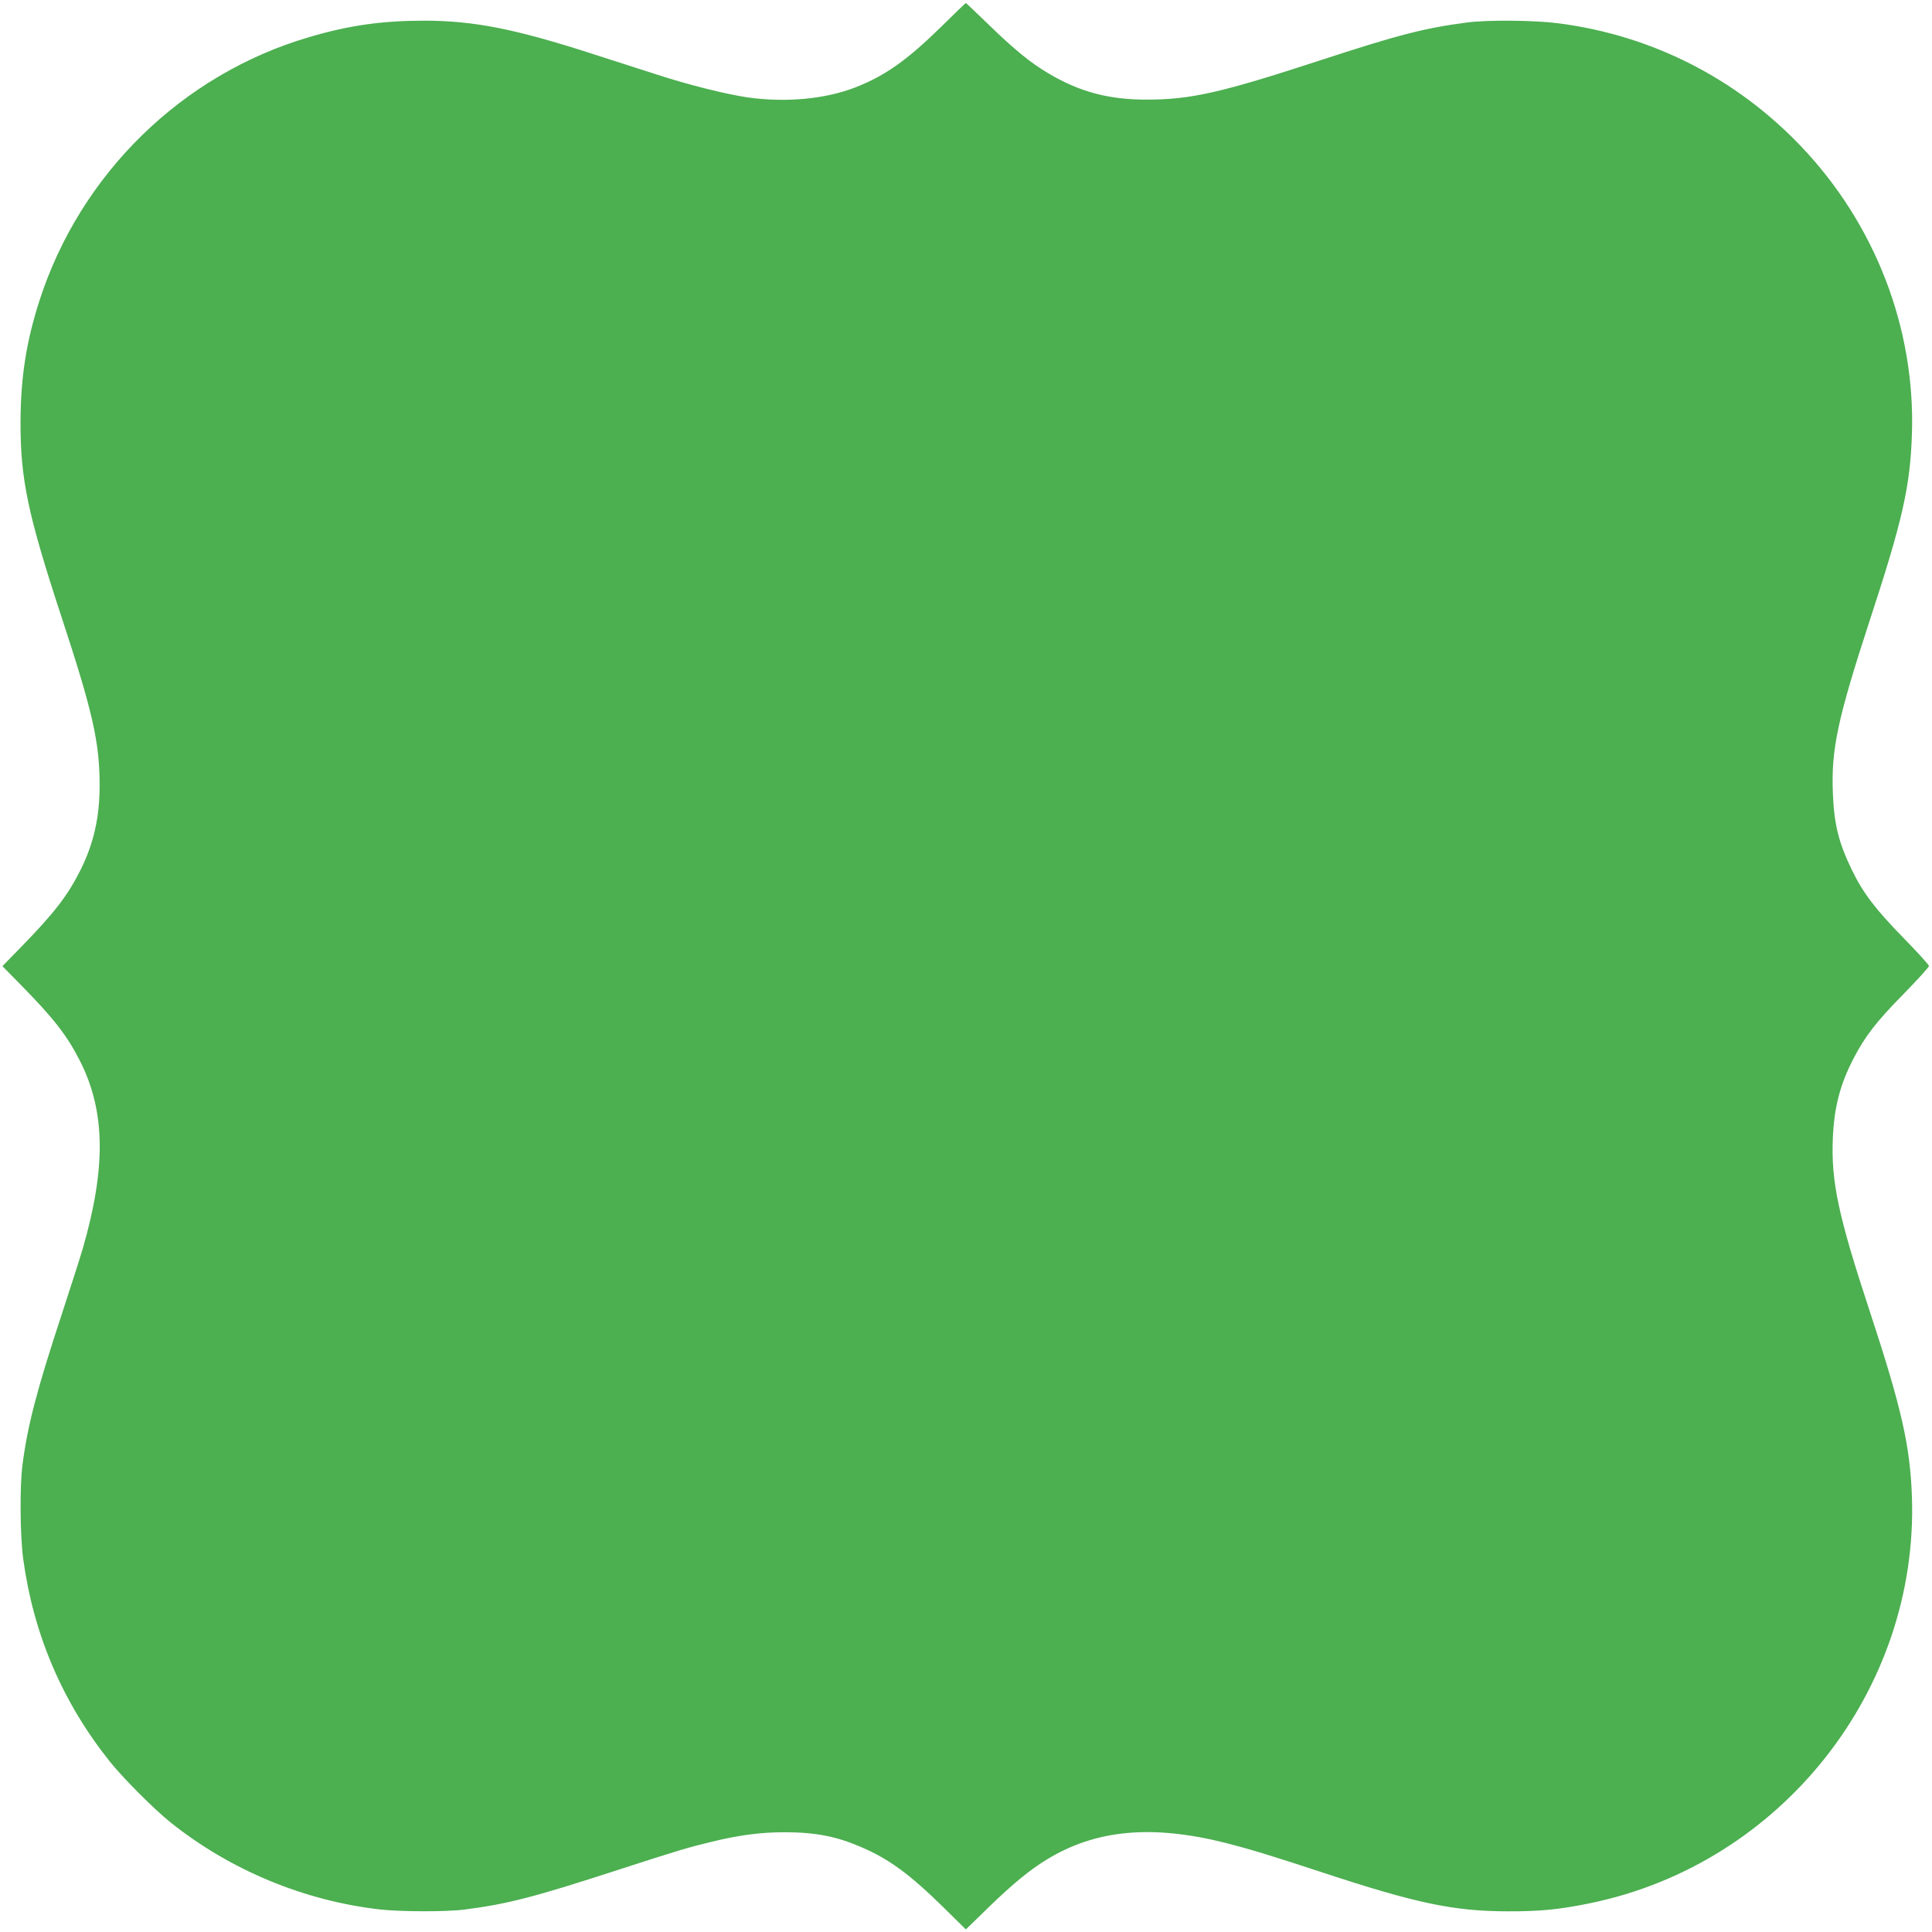 <?xml version="1.0" standalone="no"?>
<!DOCTYPE svg PUBLIC "-//W3C//DTD SVG 20010904//EN"
 "http://www.w3.org/TR/2001/REC-SVG-20010904/DTD/svg10.dtd">
<svg version="1.0" xmlns="http://www.w3.org/2000/svg"
 width="1280pt" height="1280pt" viewBox="0 0 1280 1280"
 preserveAspectRatio="xMidYMid meet">
<g transform="translate(0,1280) scale(0.1,-0.1)"
fill="#4caf50" stroke="none">
<path d="M6240 12627 c-230 -226 -376 -329 -573 -406 -201 -78 -462 -102 -716
-66 -141 21 -387 82 -596 150 -93 30 -282 91 -420 135 -522 169 -796 223
-1125 223 -278 0 -499 -31 -762 -109 -840 -246 -1515 -905 -1786 -1744 -88
-273 -125 -510 -126 -805 -1 -380 48 -612 273 -1297 206 -627 251 -827 251
-1110 0 -215 -39 -386 -127 -563 -86 -170 -171 -281 -392 -508 l-125 -128 110
-112 c232 -235 319 -348 407 -522 165 -331 170 -700 16 -1235 -17 -58 -80
-255 -140 -438 -166 -504 -227 -739 -260 -997 -19 -143 -16 -472 5 -625 68
-498 259 -946 573 -1340 86 -108 293 -316 403 -404 395 -316 886 -520 1390
-577 138 -15 440 -16 560 0 281 36 459 82 1010 261 410 133 472 151 630 189
181 44 324 62 481 62 205 -1 340 -27 506 -99 184 -79 321 -180 545 -400 l147
-145 150 146 c161 156 274 249 386 317 325 199 697 233 1186 110 156 -40 296
-82 639 -195 622 -205 870 -257 1225 -258 216 -1 348 12 551 54 1265 260 2175
1411 2131 2693 -12 338 -69 588 -277 1221 -211 640 -259 865 -247 1154 9 208
48 356 138 530 76 146 150 242 332 427 92 94 167 177 167 184 0 7 -75 90 -167
184 -186 190 -271 301 -343 451 -89 182 -119 305 -127 515 -11 288 33 492 243
1135 219 667 270 893 281 1240 23 701 -244 1392 -737 1908 -431 451 -990 734
-1608 813 -154 20 -469 23 -602 5 -280 -36 -461 -83 -980 -253 -652 -213 -852
-258 -1143 -258 -252 0 -444 51 -651 174 -117 69 -224 156 -393 320 -83 80
-152 146 -154 146 -2 0 -74 -69 -159 -153z"/>
</g>
</svg>

